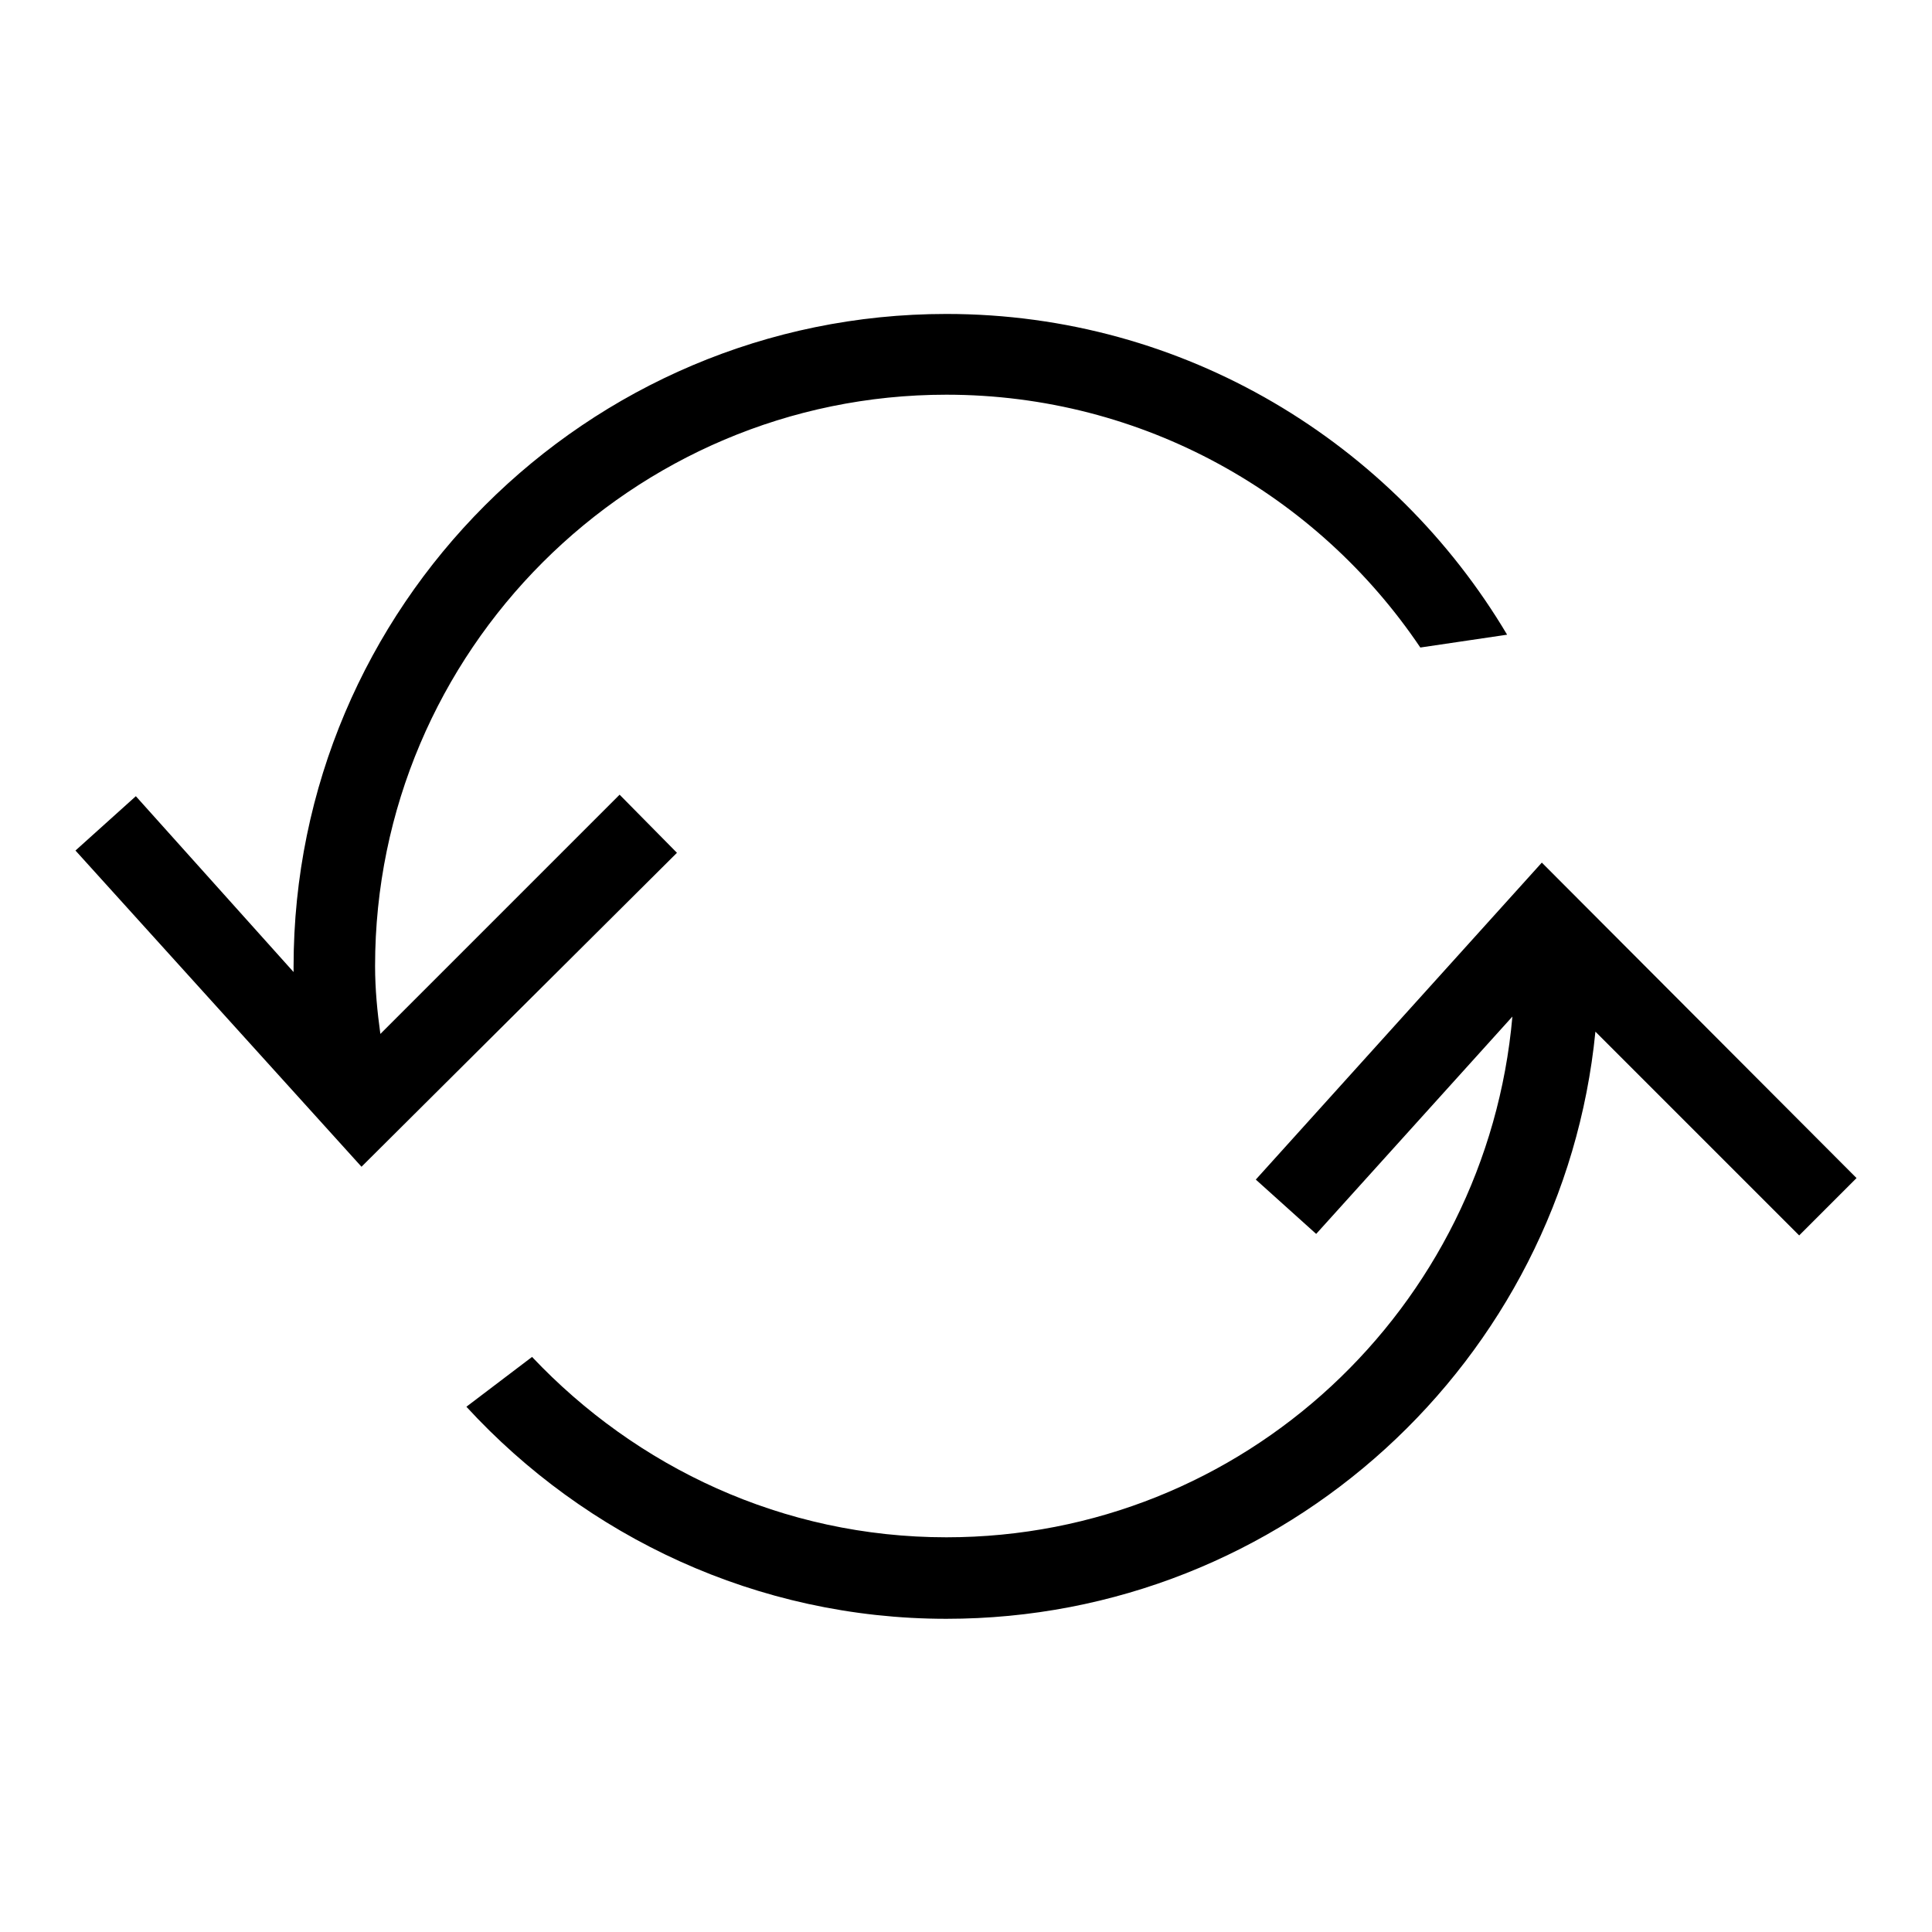 <?xml version="1.0" encoding="utf-8"?>
<!-- Svg Vector Icons : http://www.onlinewebfonts.com/icon -->
<!DOCTYPE svg PUBLIC "-//W3C//DTD SVG 1.1//EN" "http://www.w3.org/Graphics/SVG/1.1/DTD/svg11.dtd">
<svg version="1.1" xmlns="http://www.w3.org/2000/svg" xmlns:xlink="http://www.w3.org/1999/xlink" x="0px" y="0px" viewBox="0 0 256 256" enable-background="new 0 0 256 256" xml:space="preserve">
<g><g><path fill="#000000" d="M82.1,105.3L50.4,137c-0.4-2.9-0.7-5.9-0.7-9c0-41.7,34-75.7,75.7-75.7c26.1,0,49.2,13.3,62.8,33.5l11.5-1.7c-15.1-25.4-42.7-42.5-74.3-42.5c-47.7,0-86.5,38.8-86.5,86.5c0,0.2,0,0.4,0,0.7L18,105.5l-8,7.2l37.9,41.9L89.7,113L82.1,105.3z"/><path fill="#000000" d="M246,156.1l-41.7-41.8l-37.9,42l8,7.2l26-28.8c-3.4,38.6-35.6,69-75,69c-21.7,0-41.1-9.3-54.9-23.9l-8.7,6.6c15.8,17.2,38.5,28.1,63.6,28.1c44.8,0,81.7-34.2,86-77.8l27,27L246,156.1z"/></g></g>
</svg>